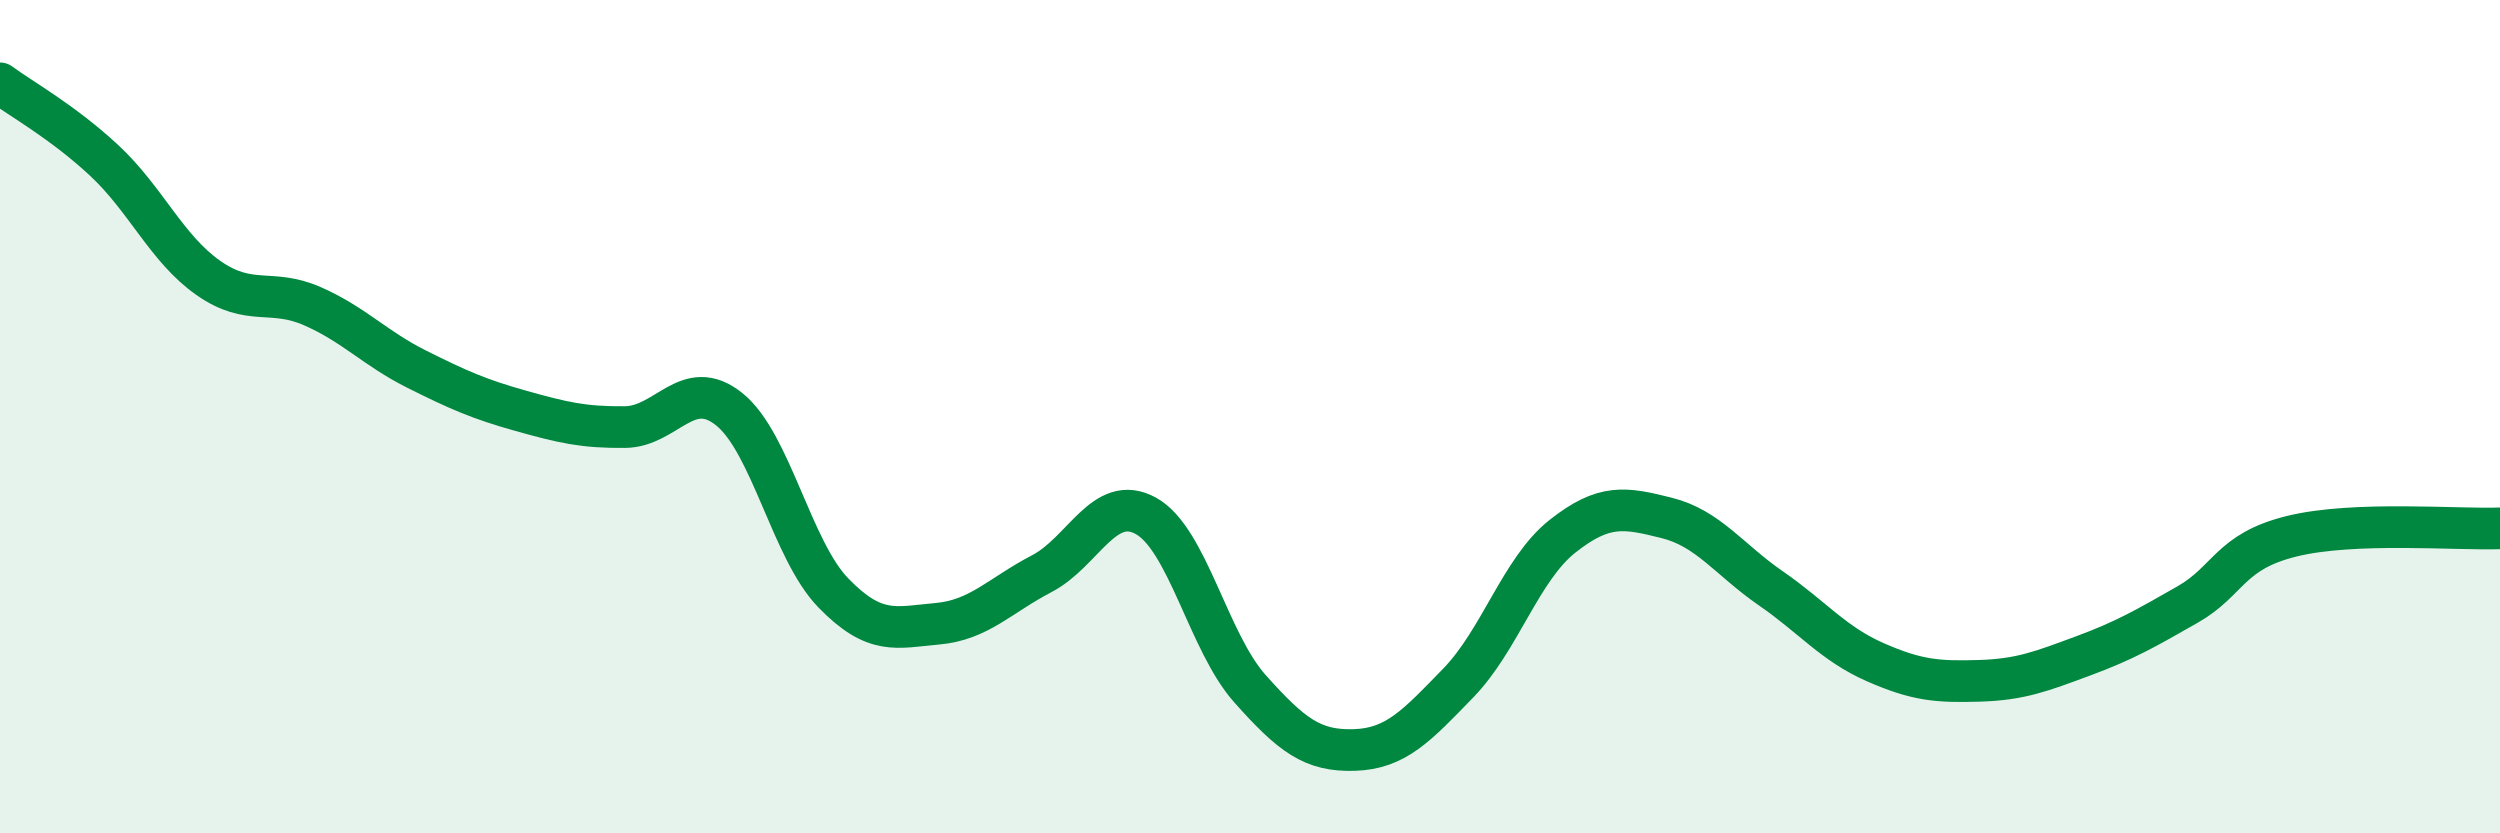 
    <svg width="60" height="20" viewBox="0 0 60 20" xmlns="http://www.w3.org/2000/svg">
      <path
        d="M 0,2 C 0.5,2.37 1.5,2.92 2.5,3.85 C 3.5,4.78 4,5.97 5,6.67 C 6,7.37 6.5,6.91 7.5,7.35 C 8.5,7.79 9,8.36 10,8.86 C 11,9.36 11.5,9.58 12.5,9.86 C 13.5,10.14 14,10.26 15,10.25 C 16,10.24 16.5,9.02 17.5,9.82 C 18.5,10.62 19,13.2 20,14.23 C 21,15.26 21.5,15.06 22.5,14.97 C 23.5,14.88 24,14.29 25,13.77 C 26,13.25 26.5,11.83 27.5,12.38 C 28.5,12.93 29,15.41 30,16.53 C 31,17.65 31.5,18.03 32.5,18 C 33.5,17.97 34,17.42 35,16.39 C 36,15.36 36.5,13.66 37.5,12.87 C 38.5,12.08 39,12.18 40,12.43 C 41,12.68 41.5,13.43 42.5,14.12 C 43.5,14.81 44,15.45 45,15.89 C 46,16.33 46.5,16.37 47.5,16.34 C 48.5,16.31 49,16.11 50,15.74 C 51,15.37 51.5,15.08 52.5,14.51 C 53.5,13.94 53.5,13.24 55,12.87 C 56.5,12.5 59,12.72 60,12.68L60 20L0 20Z"
        fill="#008740"
        opacity="0.1"
        stroke-linecap="round"
        stroke-linejoin="round"
      />
      <path
        d="M 0,2 C 0.5,2.37 1.5,2.92 2.5,3.85 C 3.5,4.78 4,5.97 5,6.67 C 6,7.37 6.5,6.91 7.5,7.35 C 8.5,7.79 9,8.36 10,8.86 C 11,9.36 11.5,9.58 12.5,9.86 C 13.5,10.14 14,10.26 15,10.25 C 16,10.24 16.5,9.02 17.5,9.82 C 18.5,10.62 19,13.2 20,14.23 C 21,15.26 21.5,15.06 22.5,14.97 C 23.5,14.88 24,14.29 25,13.77 C 26,13.25 26.5,11.83 27.5,12.38 C 28.5,12.93 29,15.41 30,16.53 C 31,17.65 31.5,18.03 32.5,18 C 33.5,17.97 34,17.42 35,16.39 C 36,15.36 36.5,13.66 37.5,12.87 C 38.5,12.08 39,12.18 40,12.43 C 41,12.68 41.5,13.43 42.5,14.12 C 43.5,14.81 44,15.45 45,15.89 C 46,16.33 46.5,16.37 47.5,16.34 C 48.5,16.31 49,16.11 50,15.74 C 51,15.37 51.5,15.08 52.5,14.51 C 53.5,13.94 53.5,13.24 55,12.87 C 56.5,12.5 59,12.72 60,12.68"
        stroke="#008740"
        stroke-width="1"
        fill="none"
        stroke-linecap="round"
        stroke-linejoin="round"
      />
    </svg>
  